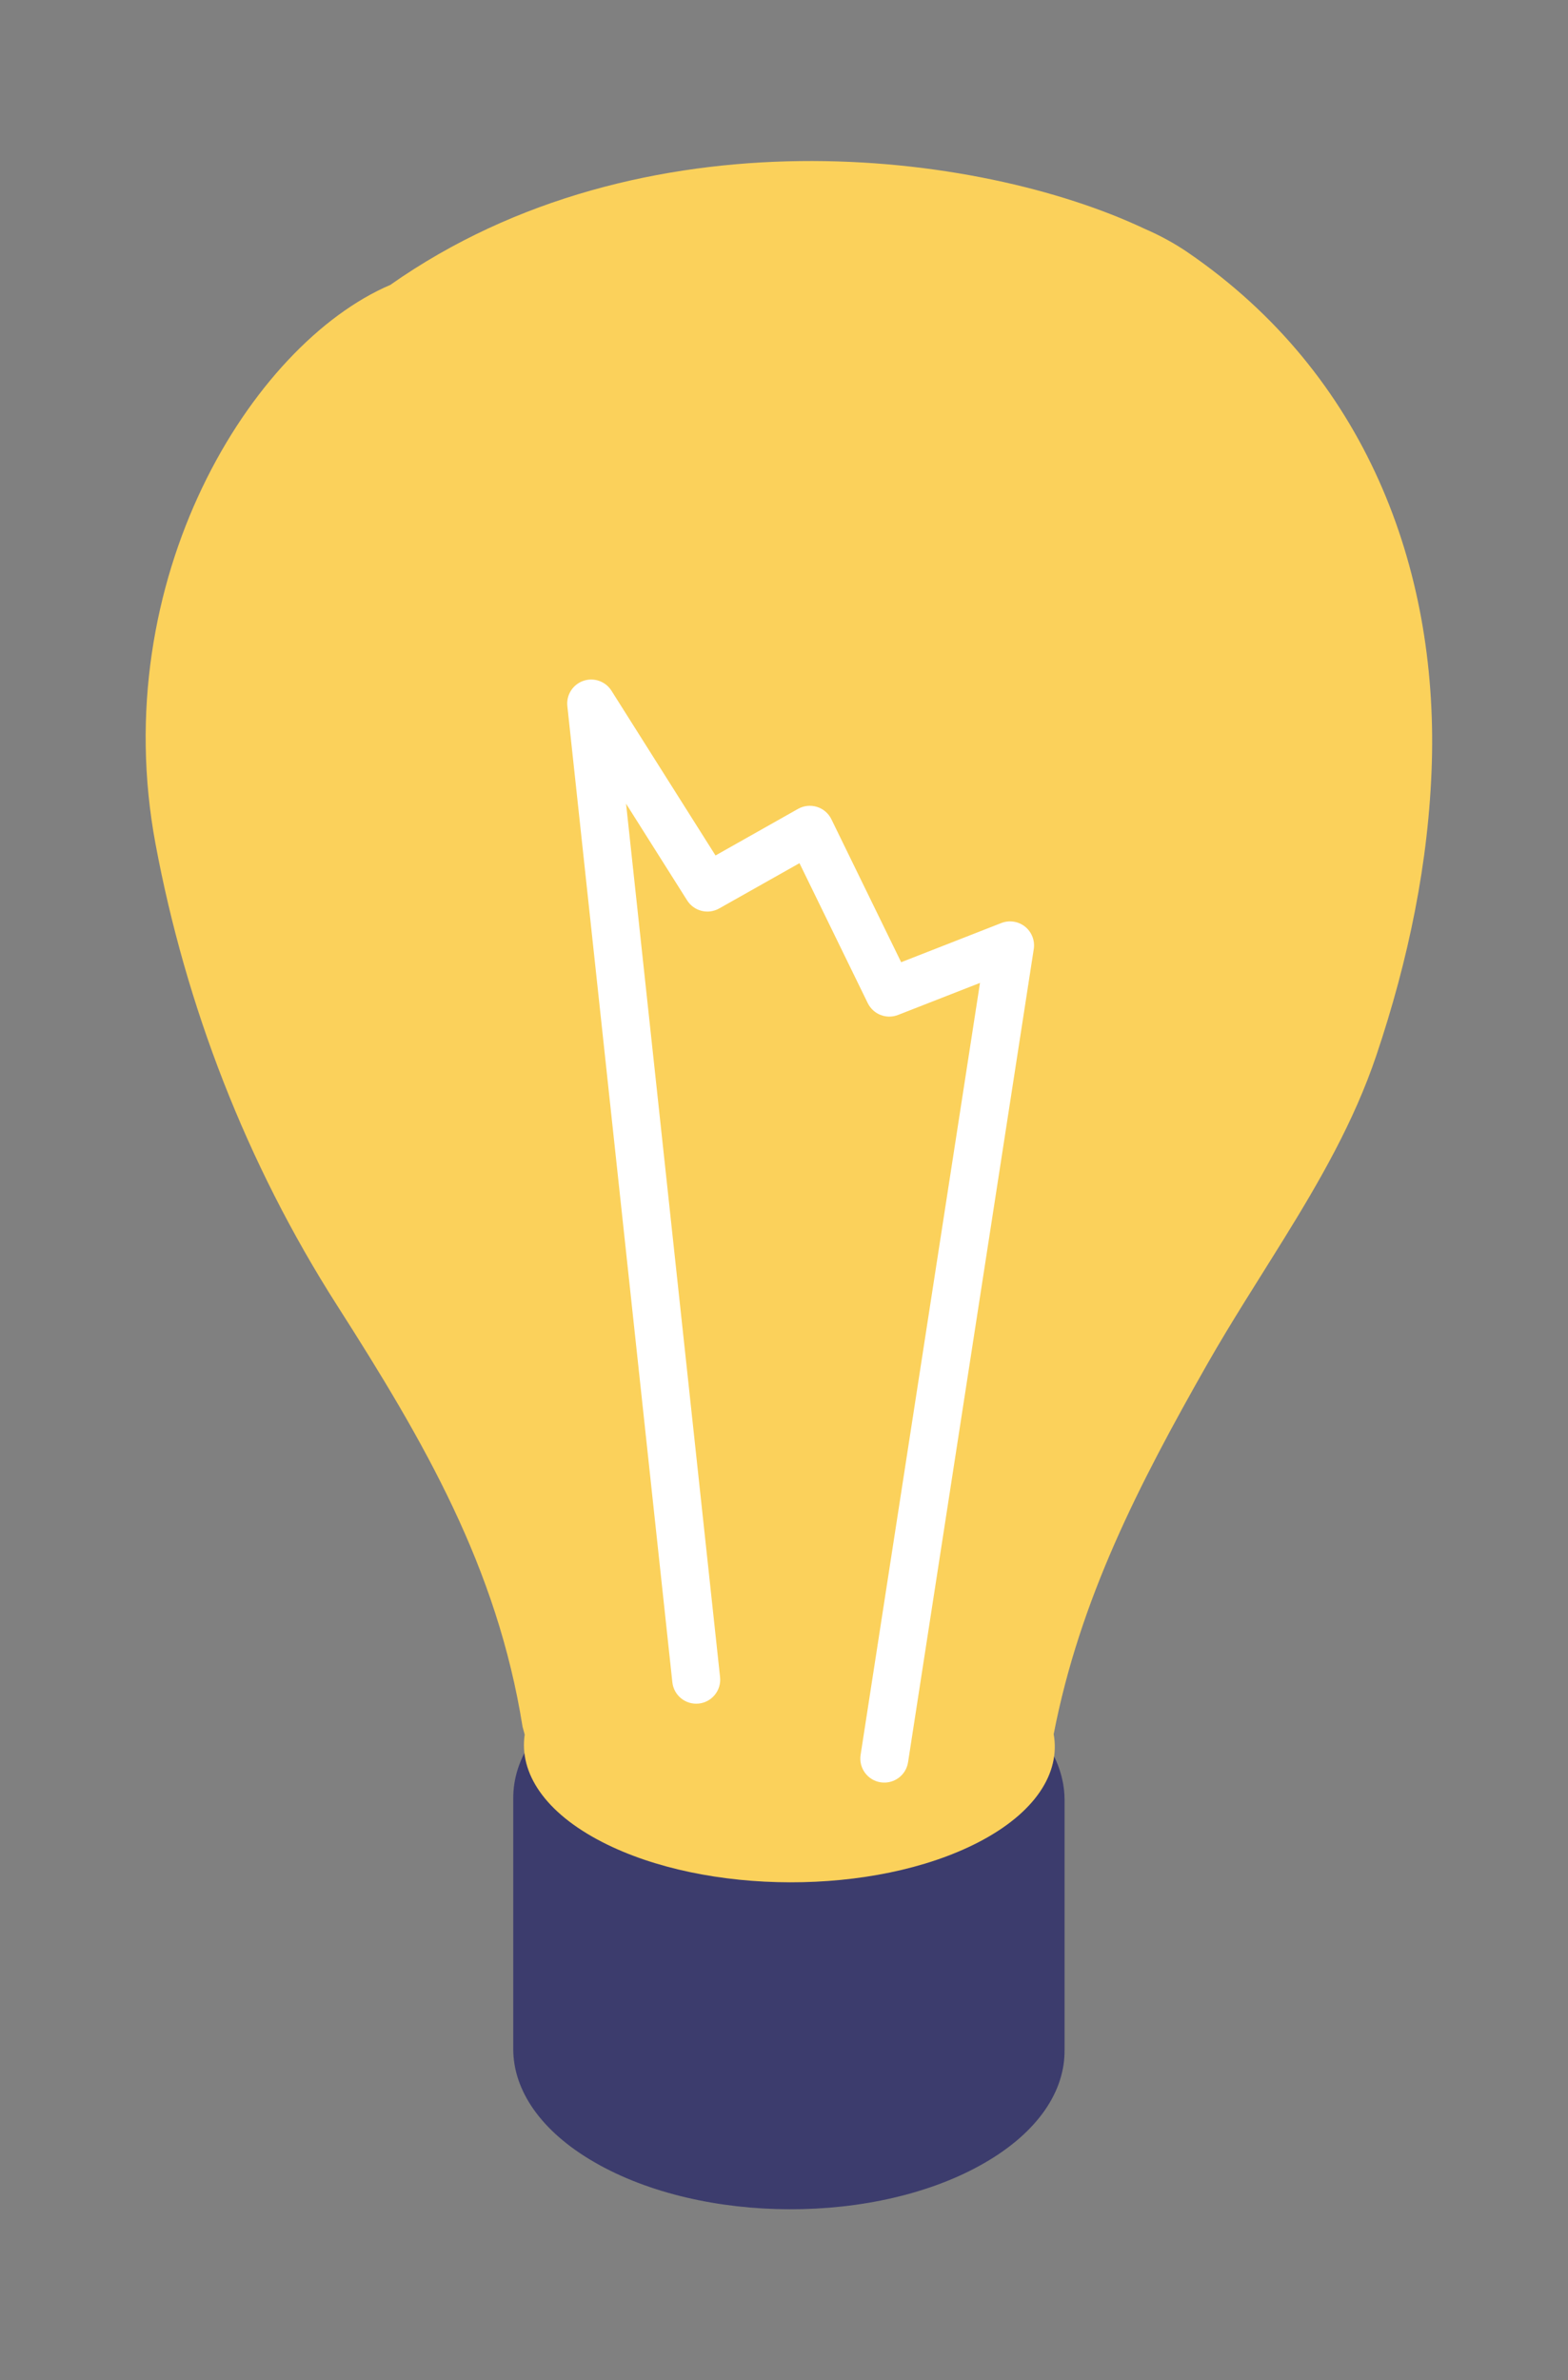 <?xml version="1.0" encoding="utf-8"?>
<!-- Generator: Adobe Illustrator 16.0.0, SVG Export Plug-In . SVG Version: 6.00 Build 0)  -->
<!DOCTYPE svg PUBLIC "-//W3C//DTD SVG 1.1//EN" "http://www.w3.org/Graphics/SVG/1.1/DTD/svg11.dtd">
<svg version="1.1" id="Layer_1" xmlns="http://www.w3.org/2000/svg" xmlns:xlink="http://www.w3.org/1999/xlink" x="0px" y="0px"
	 width="193.151px" height="293.151px" viewBox="0 0 193.151 293.151" enable-background="new 0 0 193.151 293.151"
	 xml:space="preserve">
<rect x="0" y="0" width="193.151" height="293.151" fill="#808080" stroke="none"/>
<g id="XMLID_46_">
	<path id="XMLID_47_" fill-rule="evenodd" clip-rule="evenodd" fill="#3C3C6D" d="M131.138,221.559h-0.004
		c-0.057-4.997-3.396-9.997-10.02-13.823c-13.306-7.68-34.802-7.719-48.025-0.086c-6.636,3.832-9.919,8.87-9.865,13.909l0,0v30.818
		v0.1v0.006l0,0c0.051,5,3.384,10.005,10.014,13.828c13.304,7.683,34.808,7.721,48.025,0.088c6.647-3.833,9.925-8.874,9.871-13.916
		h0.004V221.559z"/>
	<path id="XMLID_313_" fill-rule="evenodd" clip-rule="evenodd" fill="#FBD15B" d="M158.051,152.749
		c4.504-7.27,8.74-14.598,11.483-22.739c3.945-11.709,6.49-23.869,6.846-36.109c0.691-23.965-8.11-47.749-30.008-62.774
		c-1.685-1.154-3.487-2.136-5.394-2.956c-20.384-9.638-61.894-14.884-92.902,6.921c-17.118,7.316-35.007,36.284-28.916,68.866
		c3.713,19.868,11.161,39.291,22.361,56.815c10.797,16.896,19.71,32.257,22.85,51.896l0.263,0.969
		c-0.693,4.733,2.472,9.598,9.541,13.229c12.814,6.59,33.526,6.622,46.262,0.075c7.099-3.648,10.208-8.572,9.359-13.359
		c3.221-16.595,10.437-30.664,18.921-45.581C151.691,162.778,154.942,157.778,158.051,152.749z"/>
	<path id="XMLID_317_" fill="#FFFFFF" d="M88.7,206.561L77.122,98.986l7.521,11.908c0.842,1.333,2.577,1.77,3.948,0.994l9.89-5.578
		l8.411,17.238c0.681,1.386,2.296,2.017,3.729,1.456l10.097-3.947l-14.707,95.084c-0.249,1.612,0.859,3.123,2.468,3.373
		c1.615,0.248,3.125-0.855,3.377-2.468l15.486-100.159c0.16-1.045-0.248-2.096-1.073-2.759c-0.825-0.658-1.944-0.83-2.927-0.444
		l-12.335,4.826l-8.595-17.611c-0.359-0.728-1.001-1.284-1.776-1.522c-0.775-0.243-1.624-0.153-2.33,0.246l-10.168,5.74
		L75.322,85.069c-0.733-1.161-2.174-1.663-3.469-1.212c-1.297,0.452-2.114,1.74-1.965,3.106l12.935,120.228
		c0.176,1.623,1.631,2.796,3.255,2.624C87.699,209.64,88.874,208.181,88.7,206.561L88.7,206.561z"/>
</g>
</svg>
